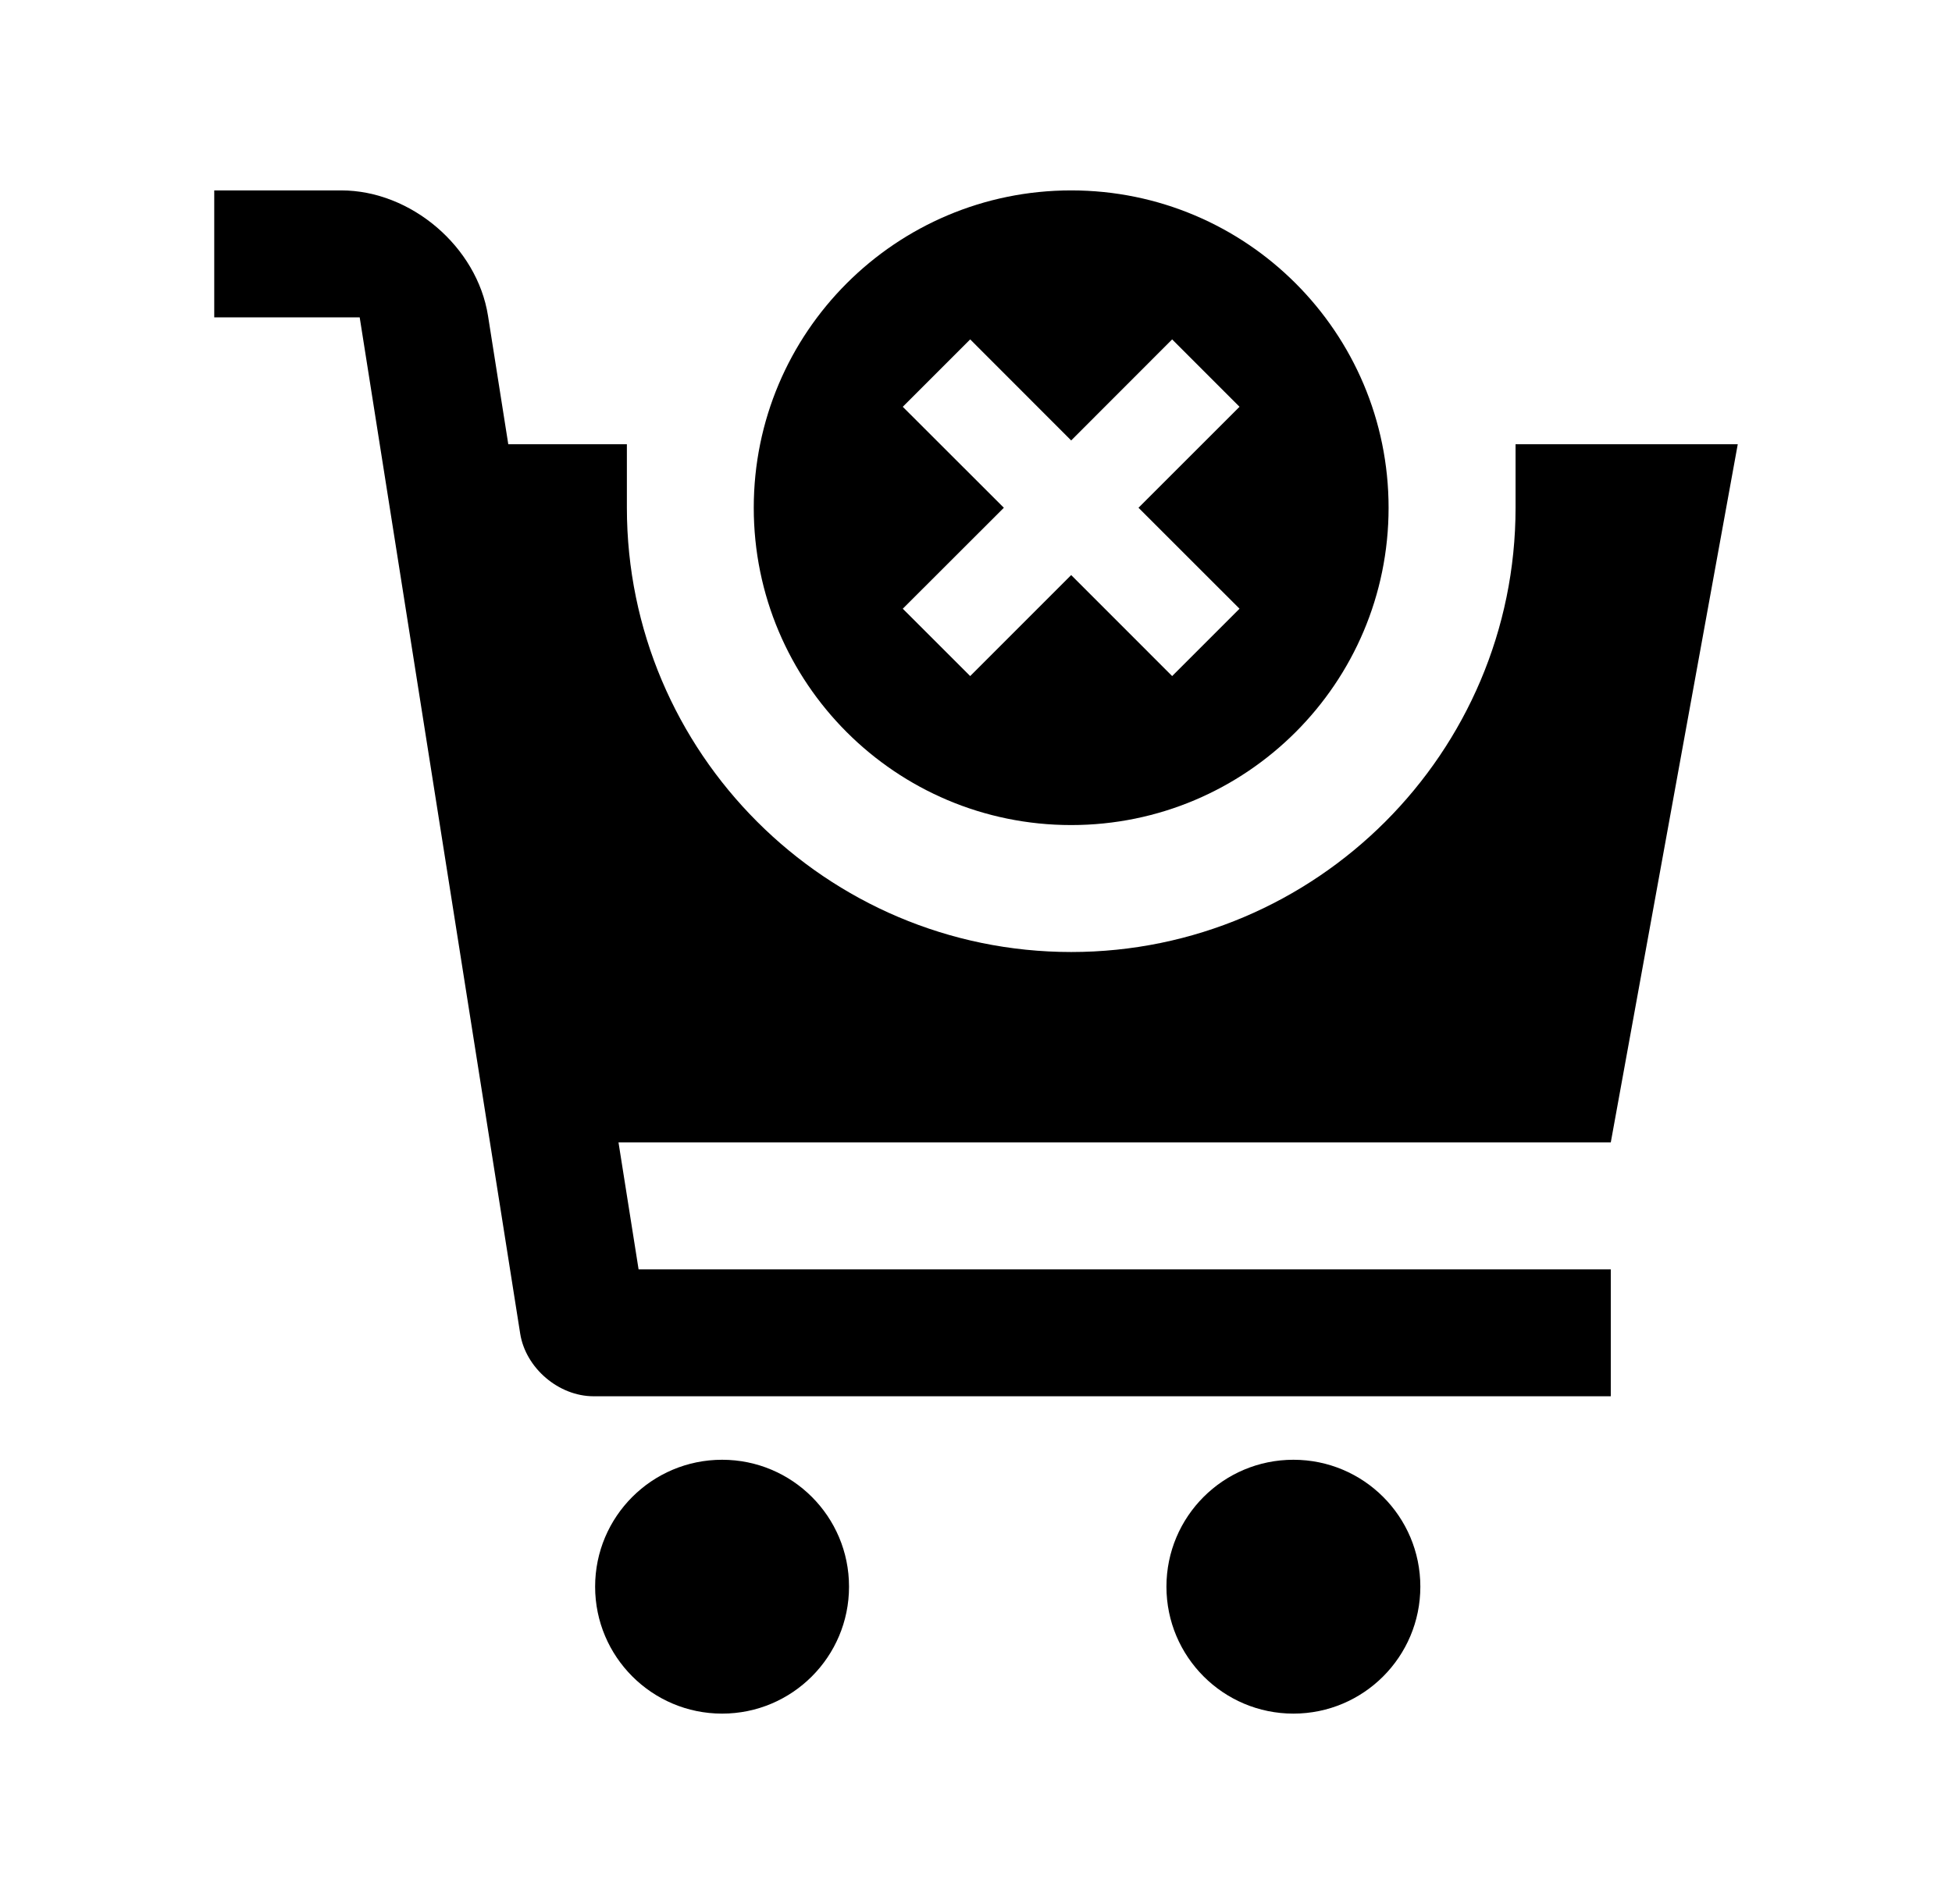 <svg width="41" height="40" viewBox="0 0 41 40" fill="none" xmlns="http://www.w3.org/2000/svg">
<path d="M36.5 9.333H31.833V10.667C31.833 15.812 27.646 20 22.5 20C17.354 20 13.167 15.812 13.167 10.667V9.333H10.676L10.25 6.633C10.021 5.185 8.634 4 7.167 4H4.5V6.667H7.555L10.926 28.016C11.04 28.74 11.734 29.333 12.468 29.333H33.833V26.667H13.413L12.991 24H33.833L36.5 9.333Z" fill="black"/>
<path d="M17.833 33.333C17.833 34.805 16.64 36 15.167 36C13.695 36 12.5 34.805 12.5 33.333C12.5 31.859 13.695 30.667 15.167 30.667C16.64 30.667 17.833 31.859 17.833 33.333Z" fill="black"/>
<path d="M29.833 33.333C29.833 34.805 28.64 36 27.167 36C25.694 36 24.5 34.805 24.5 33.333C24.5 31.859 25.694 30.667 27.167 30.667C28.64 30.667 29.833 31.859 29.833 33.333Z" fill="black"/>
<path d="M22.499 4C18.816 4 15.832 6.984 15.832 10.667C15.832 14.349 18.816 17.333 22.499 17.333C26.181 17.333 29.166 14.349 29.166 10.667C29.166 6.984 26.181 4 22.499 4ZM26.035 12.788L24.62 14.203L22.499 12.081L20.378 14.203L18.962 12.788L21.085 10.667L18.962 8.546L20.378 7.13L22.499 9.253L24.62 7.13L26.035 8.546L23.913 10.667L26.035 12.788Z" fill="black"/>
</svg>

